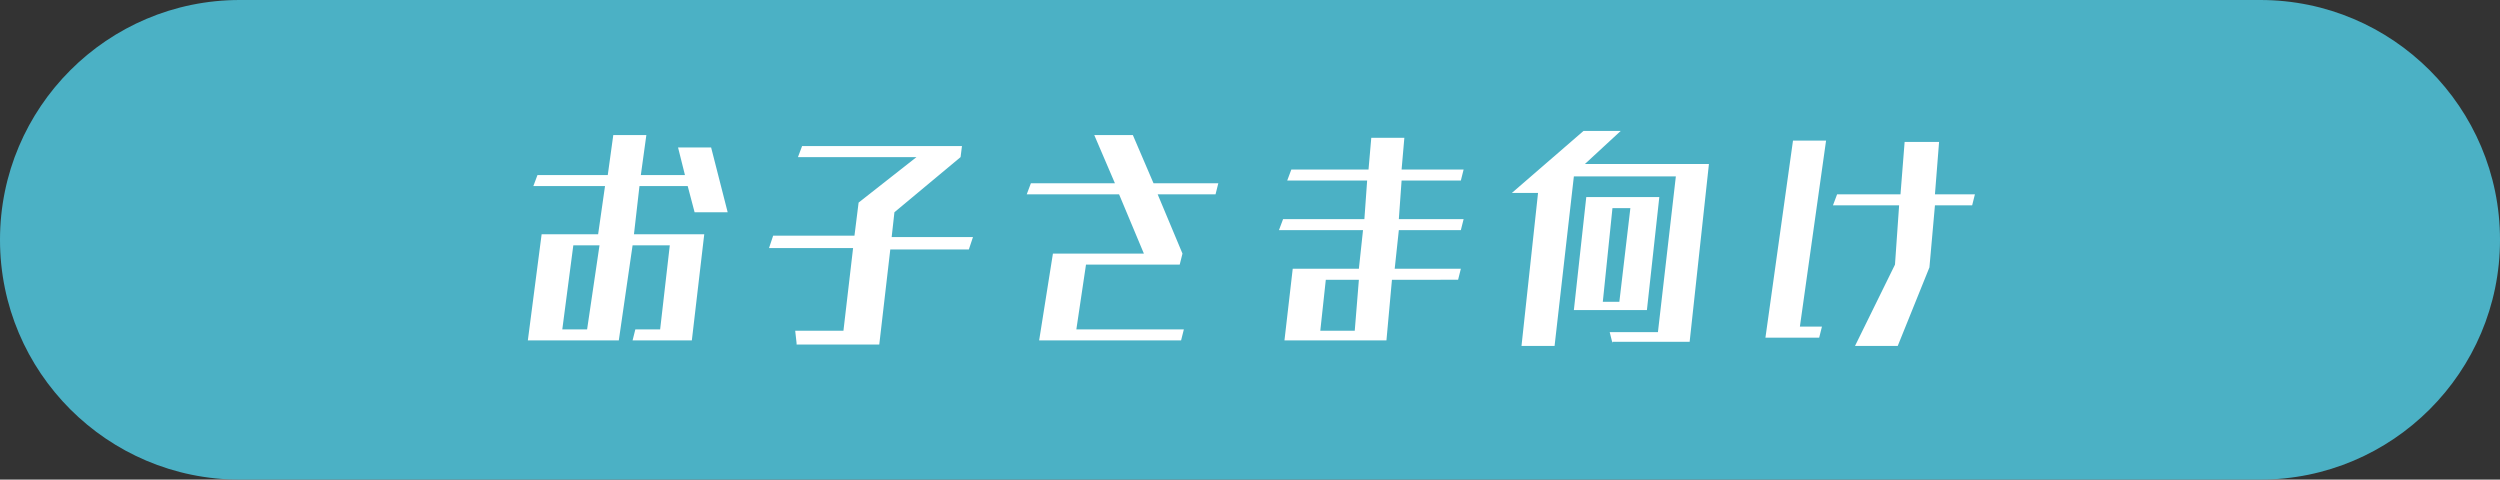 <svg version="1.1" id="レイヤー_1" xmlns="http://www.w3.org/2000/svg" x="0" y="0" viewBox="0 0 181.4 34.8" style="enable-background:new 0 0 181.4 34.8" xml:space="preserve"><rect x="0" y="0" width="181.4" height="34.8" fill="#333333" stroke="none"/><style>.st1{fill:#fff}</style><path d="M164 34.8H17.4C7.8 34.8 0 27 0 17.4 0 7.8 7.8 0 17.4 0H164c9.6 0 17.4 7.8 17.4 17.4 0 9.6-7.8 17.4-17.4 17.4z" style="fill:#4bb1c5"/><path class="st1" d="m45.9 24.7.2-.8h1.8l.7-6.1h-2.7l-1 6.9h-6.6l1-7.7h4.1l.5-3.5h-5.2l.3-.8h5.1l.4-2.9h2.4l-.4 2.9h3.2l-.5-2h2.4l1.2 4.7h-2.4l-.5-1.9h-3.5L46 17h5.1l-.9 7.7h-4.3zm-2.4-6.9h-1.9l-.8 6.1h1.8l.9-6.1zM57.8 24.9l-.1-.9h3.5l.7-6h-6.1l.3-.9H62l.3-2.4 4.2-3.3h-8.6l.3-.8h11.6l-.1.8-4.8 4-.2 1.8h5.9l-.3.9h-5.7l-.8 6.9h-6zM75.4 24.7l1-6.3H83l-1.8-4.3h-6.7l.3-.8h6.1l-1.5-3.5h2.8l1.5 3.5h4.7l-.2.8H84l1.8 4.3-.2.8h-6.8l-.7 4.7h7.8l-.2.8H75.4zM101 20.3l-.4 4.4h-7.4l.6-5.2h4.8l.3-2.8h-6.1l.3-.8H99l.2-2.8h-5.8l.3-.8h5.6l.2-2.3h2.4l-.2 2.3h4.5l-.2.8h-4.3l-.2 2.8h4.7l-.2.8h-4.5l-.3 2.8h4.8l-.2.8H101zm-2.4 0h-2.4l-.4 3.7h2.5l.3-3.7zM117 24.9l-.2-.8h3.5l1.3-11.3h-7.4l-1.4 12.3h-2.4l1.2-11.1h-1.9l5.2-4.5h2.7l-2.6 2.4h9l-1.4 12.9H117zm-2.8-2.4.9-8.2h5.3l-.9 8.2h-5.3zm4.1-7.4H117l-.7 6.8h1.2l.8-6.8zM128.1 24.5l2-14.3h2.4l-1.9 13.5h1.6l-.2.8h-3.9zm6.5.6 2.9-5.9.3-4.3H133l.3-.8h4.6l.3-3.8h2.5l-.3 3.8h2.9l-.2.8h-2.7l-.4 4.5-2.3 5.7h-3.1z"/></svg>